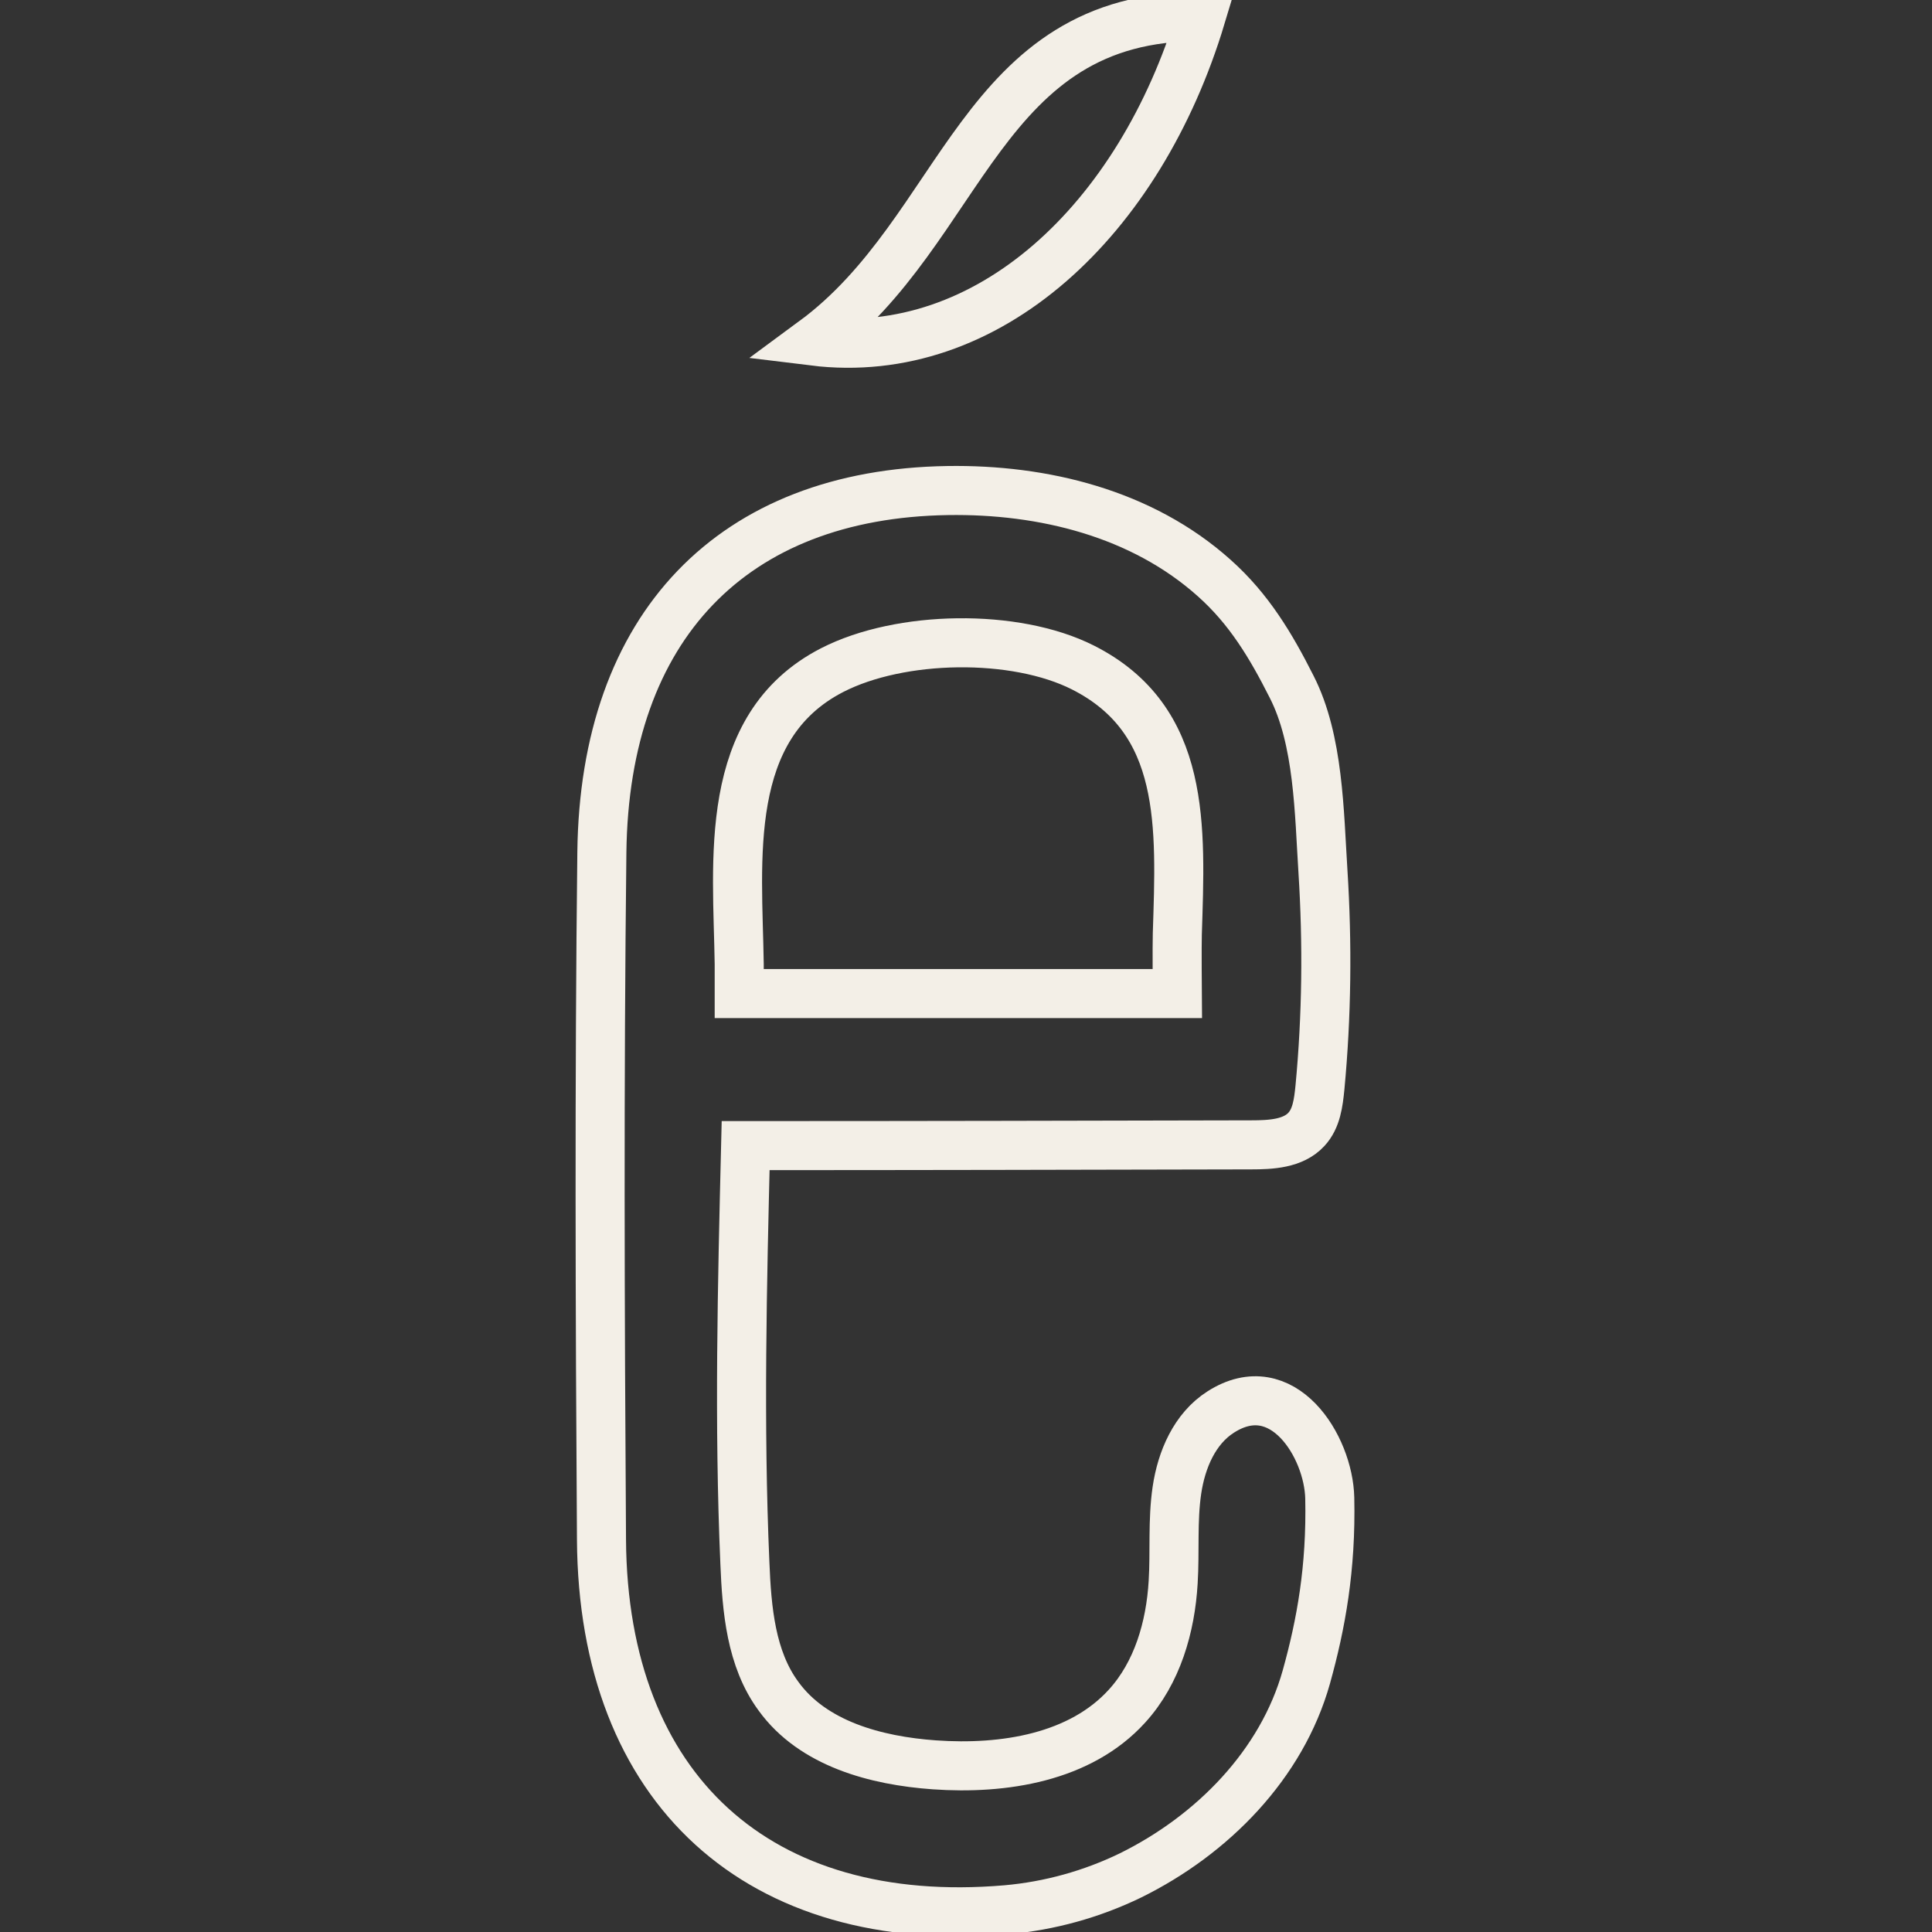 <?xml version="1.0" encoding="utf-8"?>
<!-- Generator: Adobe Illustrator 20.0.0, SVG Export Plug-In . SVG Version: 6.00 Build 0)  -->
<svg version="1.1" id="Layer_1" xmlns="http://www.w3.org/2000/svg" xmlns:xlink="http://www.w3.org/1999/xlink" x="0px" y="0px"
	 viewBox="0 0 512 512" style="enable-background:new 0 0 512 512;" xml:space="preserve">
<rect x="0" y="0" width="512" height="512" fill="#333333" stroke="none"/>
<style type="text/css">
	.st0{fill:none;stroke:#F3EFE7;stroke-width:13;stroke-miterlimit:10;}
</style>
<path class="st0" d="M197.6,303.6c-0.9,36.9-1.8,73.8-0.2,110.6c0.5,12.3,1.6,25.4,8.9,35.3c9.1,12.6,25.8,17.1,41.3,18.2
	c18.4,1.3,38.7-1.9,51.1-15.6c8-8.8,11.5-20.9,12.2-32.8c0.5-8.1-0.2-16.3,1-24.4c1.2-8.1,4.7-16.3,11.6-20.7
	c16.4-10.5,28.6,9.1,28.9,22.8c0.4,18.6-2.3,33.4-6.2,47.4c-6.5,23.2-24.9,41.9-46.6,52.6c-10.3,5-21.5,8.1-32.9,9.1
	c-65.6,5.6-106.9-31.8-107.3-98.1c-0.4-60.7-0.6-121.4,0.1-182.1c0.7-60,34.7-95,91.6-95.9c25.3-0.4,51.5,6,70.7,23.2
	c9.2,8.2,15,17.9,20.5,28.8c7.2,14.1,7.3,33.4,8.3,49c1.2,19,1,38.2-0.8,57.2c-0.4,4-0.9,8.2-3.6,11.1c-3.5,3.8-9.4,4.1-14.6,4.1
	C286.9,303.5,242.2,303.6,197.6,303.6z M312,263.3c0,0-0.1-12.6,0-15.8c0.9-28.4,2.5-56.7-25-70.6c-18-9.1-48.4-8.6-66.5,0.7
	c-29.3,15.1-25,50.5-24.6,77.9c0,3.1,0,7.8,0,7.8L312,263.3z"/>
<path class="st0" d="M215.6,90.4c40.2-29.6,43.9-86.4,102.7-86C302.1,58.2,261.9,96.1,215.6,90.4z"/>
</svg>
